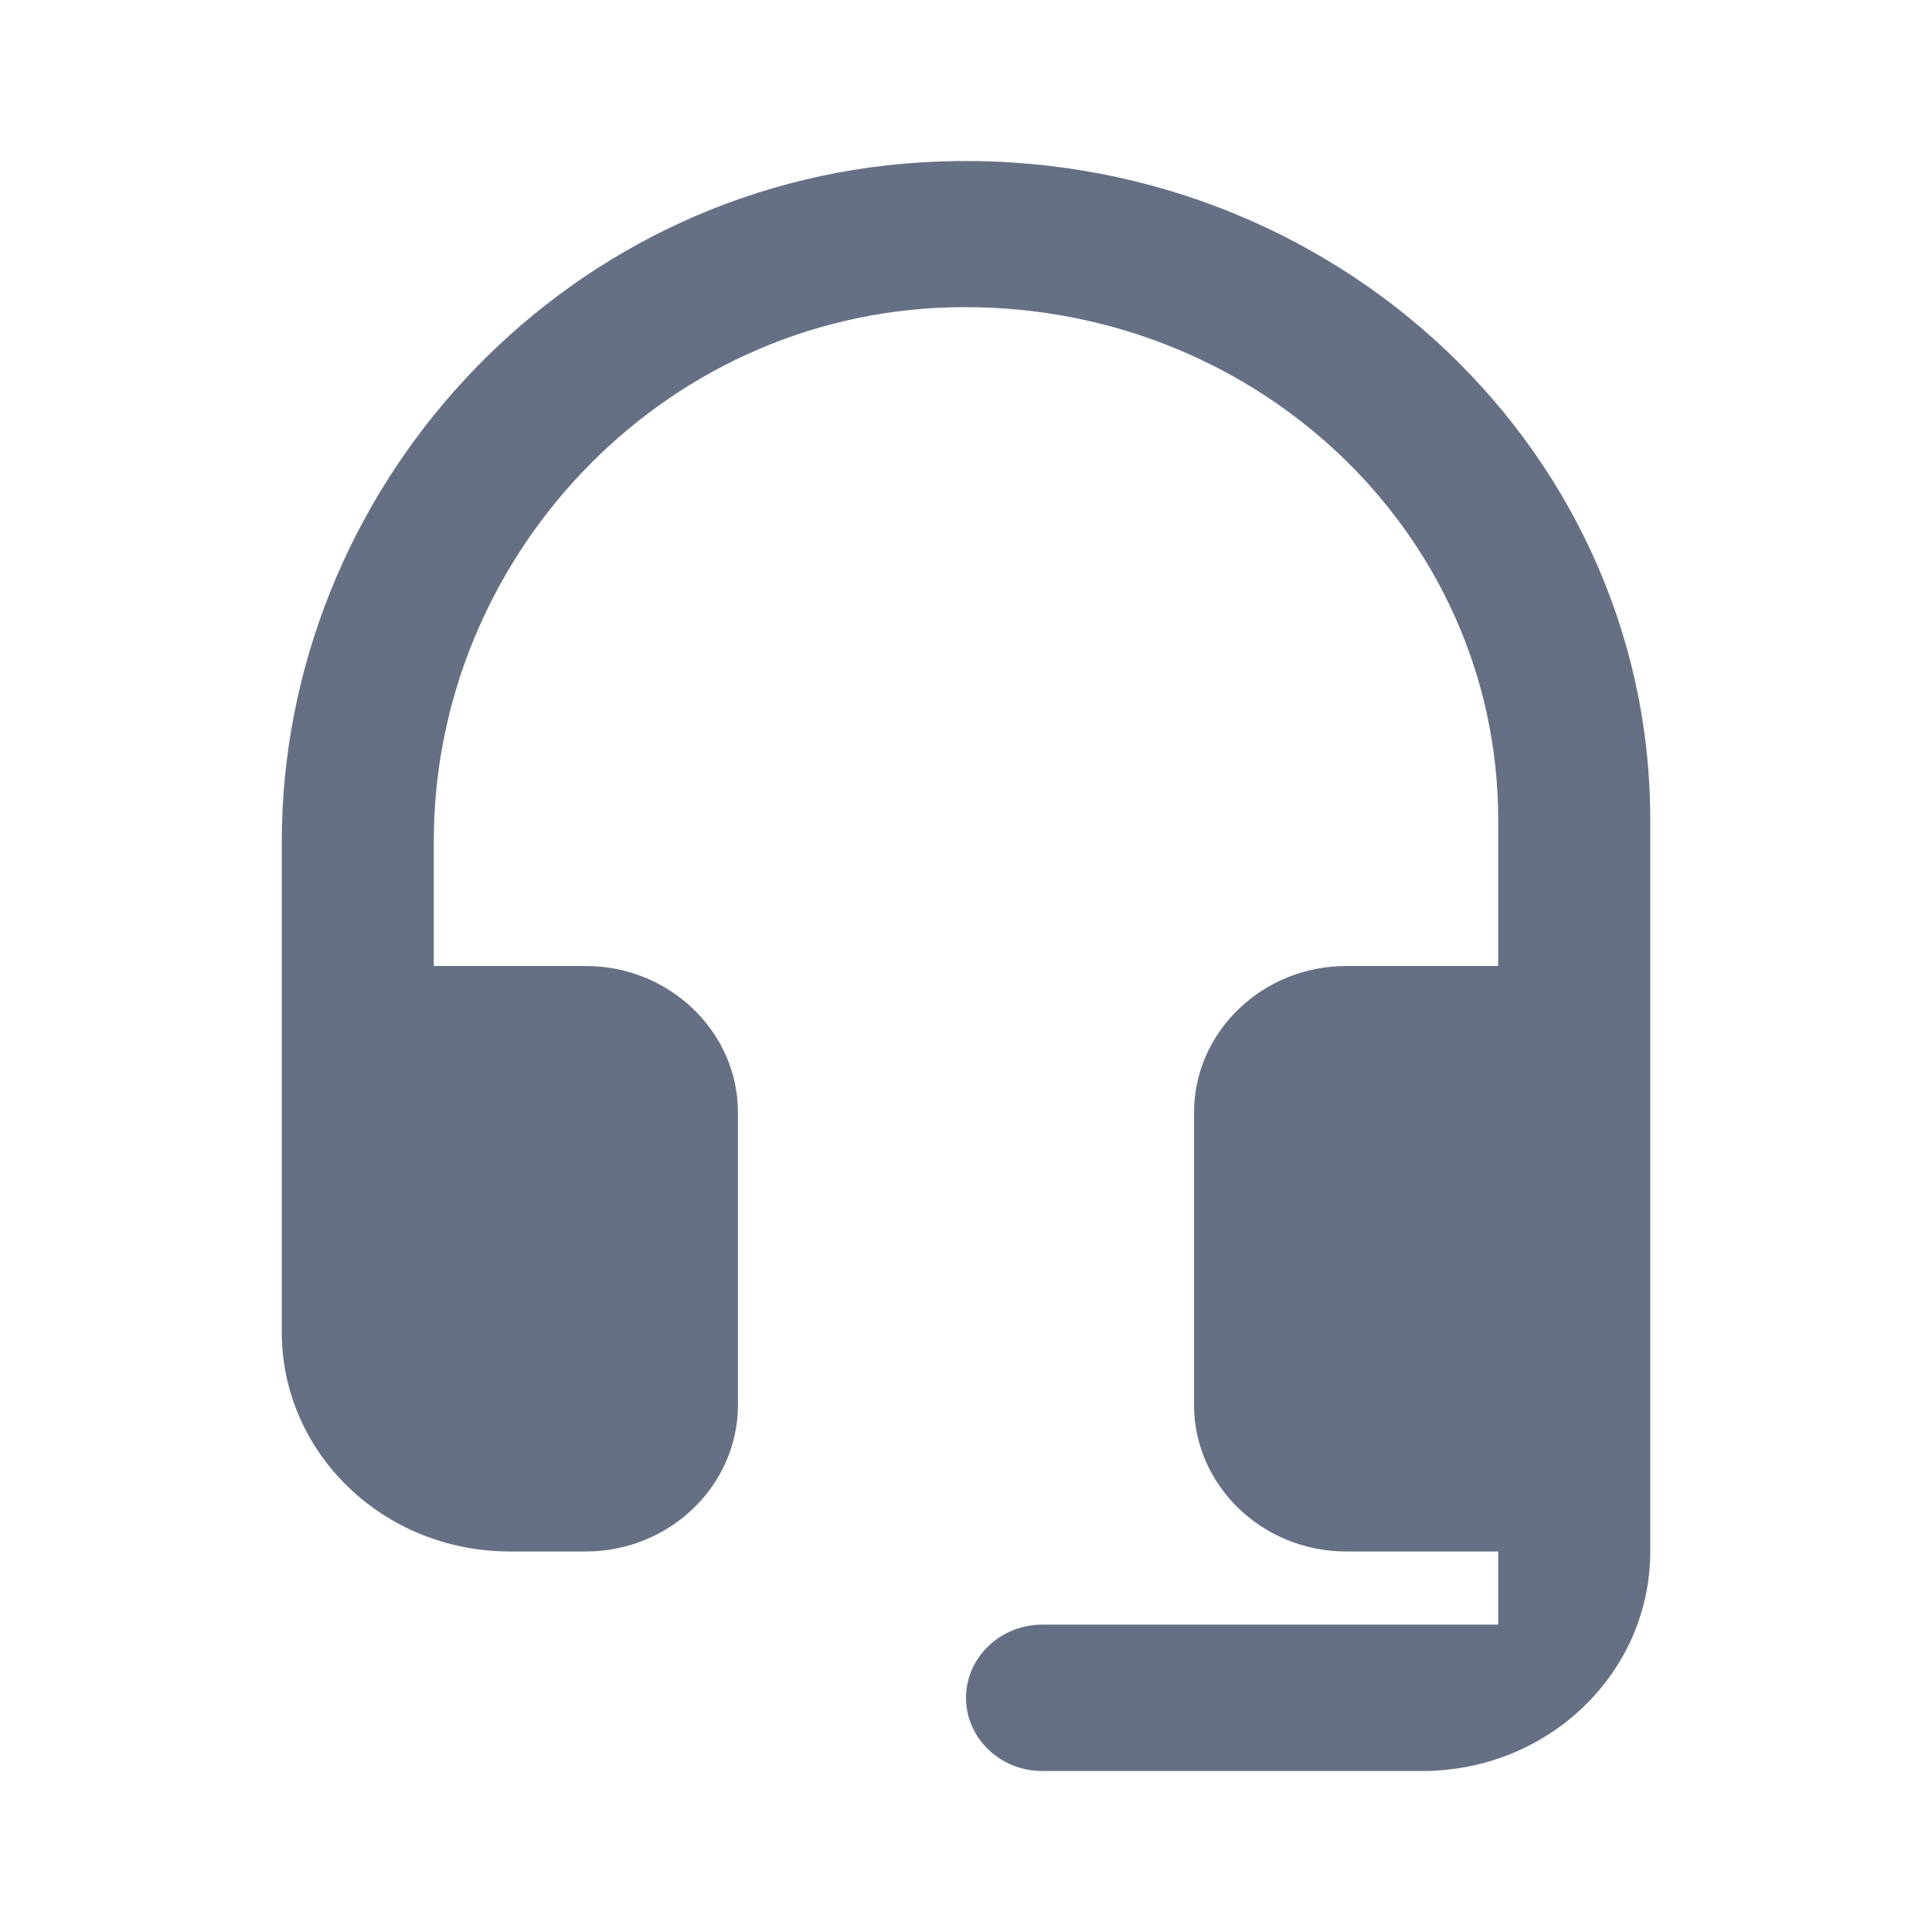 <svg width="24" height="24" viewBox="0 0 24 24" fill="none" xmlns="http://www.w3.org/2000/svg">
<path d="M11.433 2.018C6.919 2.3 3.5 6.109 3.5 10.463V16.545C3.5 18.055 4.766 19.273 6.333 19.273H7.278C8.317 19.273 9.167 18.454 9.167 17.454V13.818C9.167 12.818 8.317 12 7.278 12H5.389V10.445C5.389 6.954 8.184 3.918 11.802 3.818C15.551 3.718 18.611 6.6 18.611 10.182V12H16.722C15.683 12 14.833 12.818 14.833 13.818V17.454C14.833 18.454 15.683 19.273 16.722 19.273H18.611V20.182H12.944C12.425 20.182 12 20.591 12 21.091C12 21.591 12.425 22 12.944 22H17.667C19.234 22 20.5 20.782 20.5 19.273V10.182C20.5 5.481 16.382 1.709 11.433 2.018Z" fill="#667085"/>
</svg>
